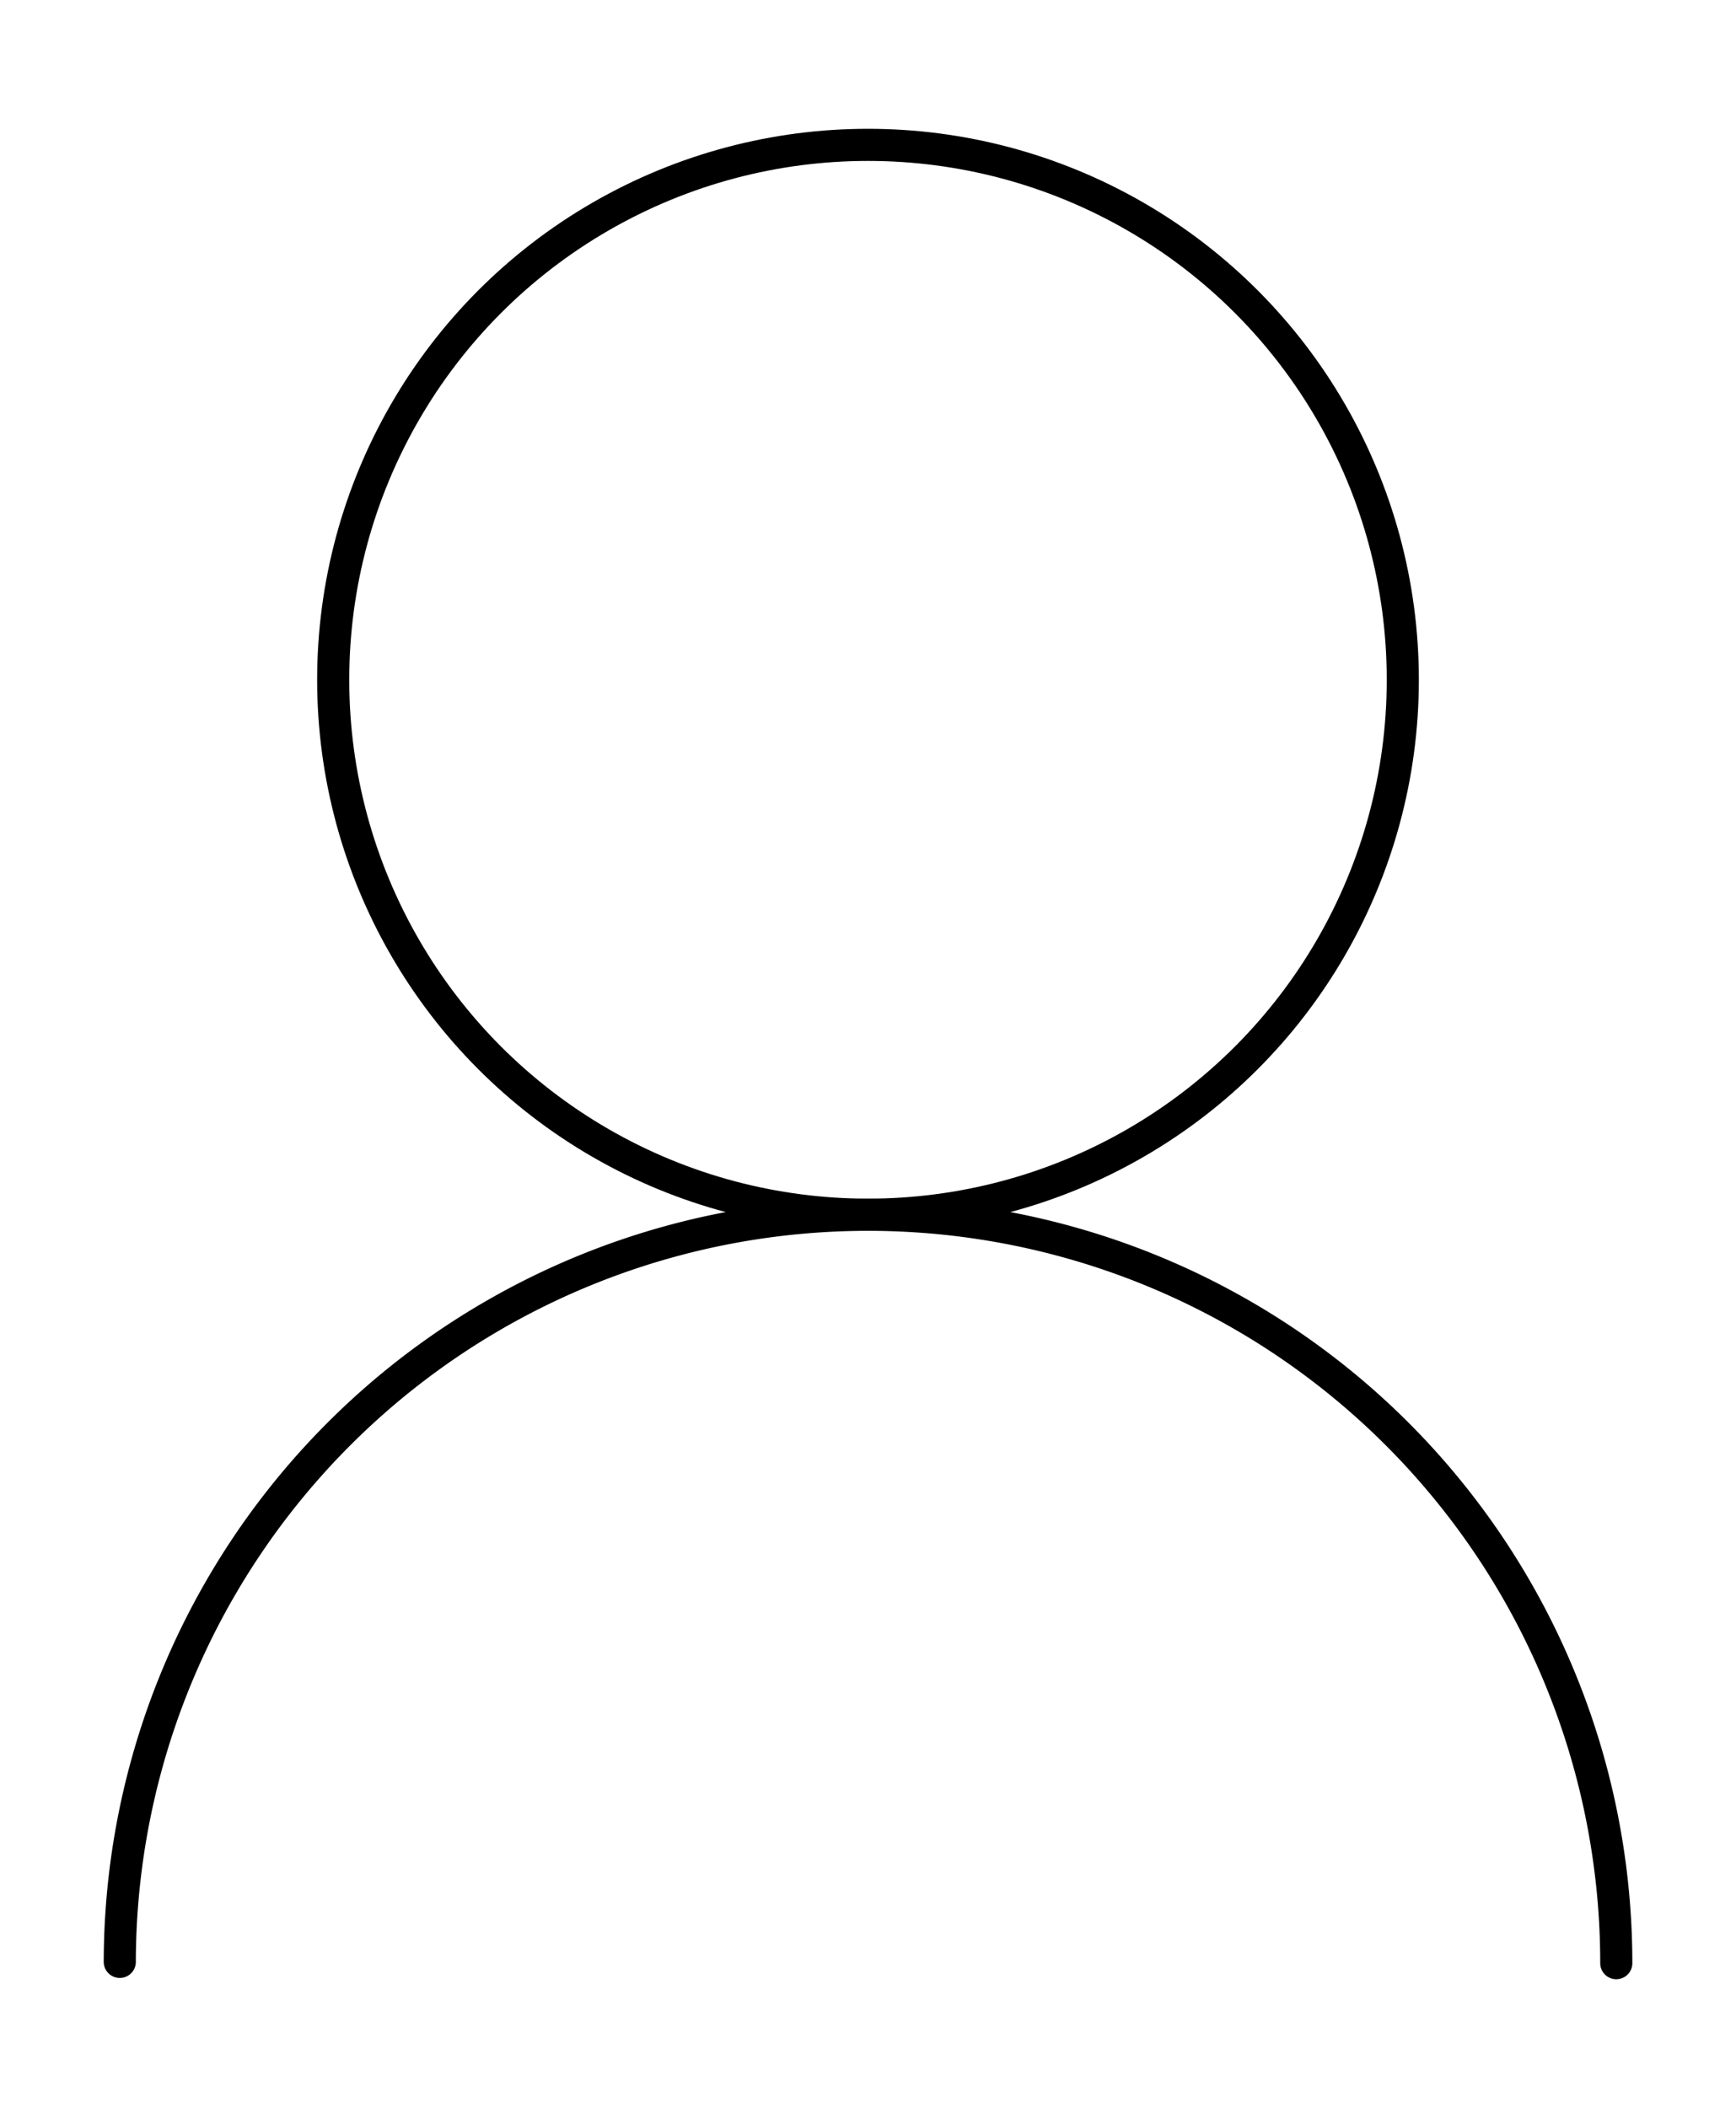 <?xml version="1.0" encoding="UTF-8" standalone="no"?>
<!-- Created with Inkscape (http://www.inkscape.org/) -->

<svg
   width="27.03mm"
   height="32.814mm"
   viewBox="0 0 27.03 32.814"
   version="1.1"
   id="svg5698"
   inkscape:version="1.2.2 (b0a8486541, 2022-12-01)"
   sodipodi:docname="unknown-os.svg"
   xml:space="preserve"
   xmlns:inkscape="http://www.inkscape.org/namespaces/inkscape"
   xmlns:sodipodi="http://sodipodi.sourceforge.net/DTD/sodipodi-0.dtd"
   xmlns="http://www.w3.org/2000/svg"
   xmlns:svg="http://www.w3.org/2000/svg"><sodipodi:namedview
     id="namedview5700"
     pagecolor="#ffffff"
     bordercolor="#666666"
     borderopacity="1.0"
     inkscape:showpageshadow="2"
     inkscape:pageopacity="0"
     inkscape:pagecheckerboard="0"
     inkscape:deskcolor="#d1d1d1"
     inkscape:document-units="mm"
     showgrid="false"
     inkscape:zoom="3.3638608"
     inkscape:cx="-2.9727746"
     inkscape:cy="25.268584"
     inkscape:window-width="1920"
     inkscape:window-height="1118"
     inkscape:window-x="0"
     inkscape:window-y="0"
     inkscape:window-maximized="1"
     inkscape:current-layer="layer1" /><defs
     id="defs5695" /><g
     inkscape:label="Layer 1"
     inkscape:groupmode="layer"
     id="layer1"
     transform="translate(-125.266,-68.459)"><circle
       style="fill:none;fill-rule:evenodd;stroke:#000000;stroke-width:0.5;stroke-linecap:round;stroke-linejoin:round;stroke-dasharray:none;stroke-opacity:1;paint-order:fill markers stroke;stop-color:#000000"
       id="path7436"
       cx="138.781"
       cy="79.041"
       r="8.327" /><path
       style="fill:none;fill-rule:evenodd;stroke:#000000;stroke-width:0.5;stroke-linecap:round;stroke-linejoin:round;stroke-dasharray:none;stroke-opacity:1;paint-order:fill markers stroke;stop-color:#000000"
       id="path7436-9"
       sodipodi:type="arc"
       sodipodi:cx="138.78116"
       sodipodi:cy="-99.018509"
       sodipodi:rx="11.650393"
       sodipodi:ry="11.650393"
       sodipodi:start="0"
       sodipodi:end="3.1398555"
       sodipodi:arc-type="arc"
       d="m 150.432,-99.019 a 11.65,11.65 0 0 1 -11.64,11.65 11.65,11.65 0 0 1 -11.661,-11.63"
       sodipodi:open="true"
       transform="scale(1,-1)" /></g></svg>
